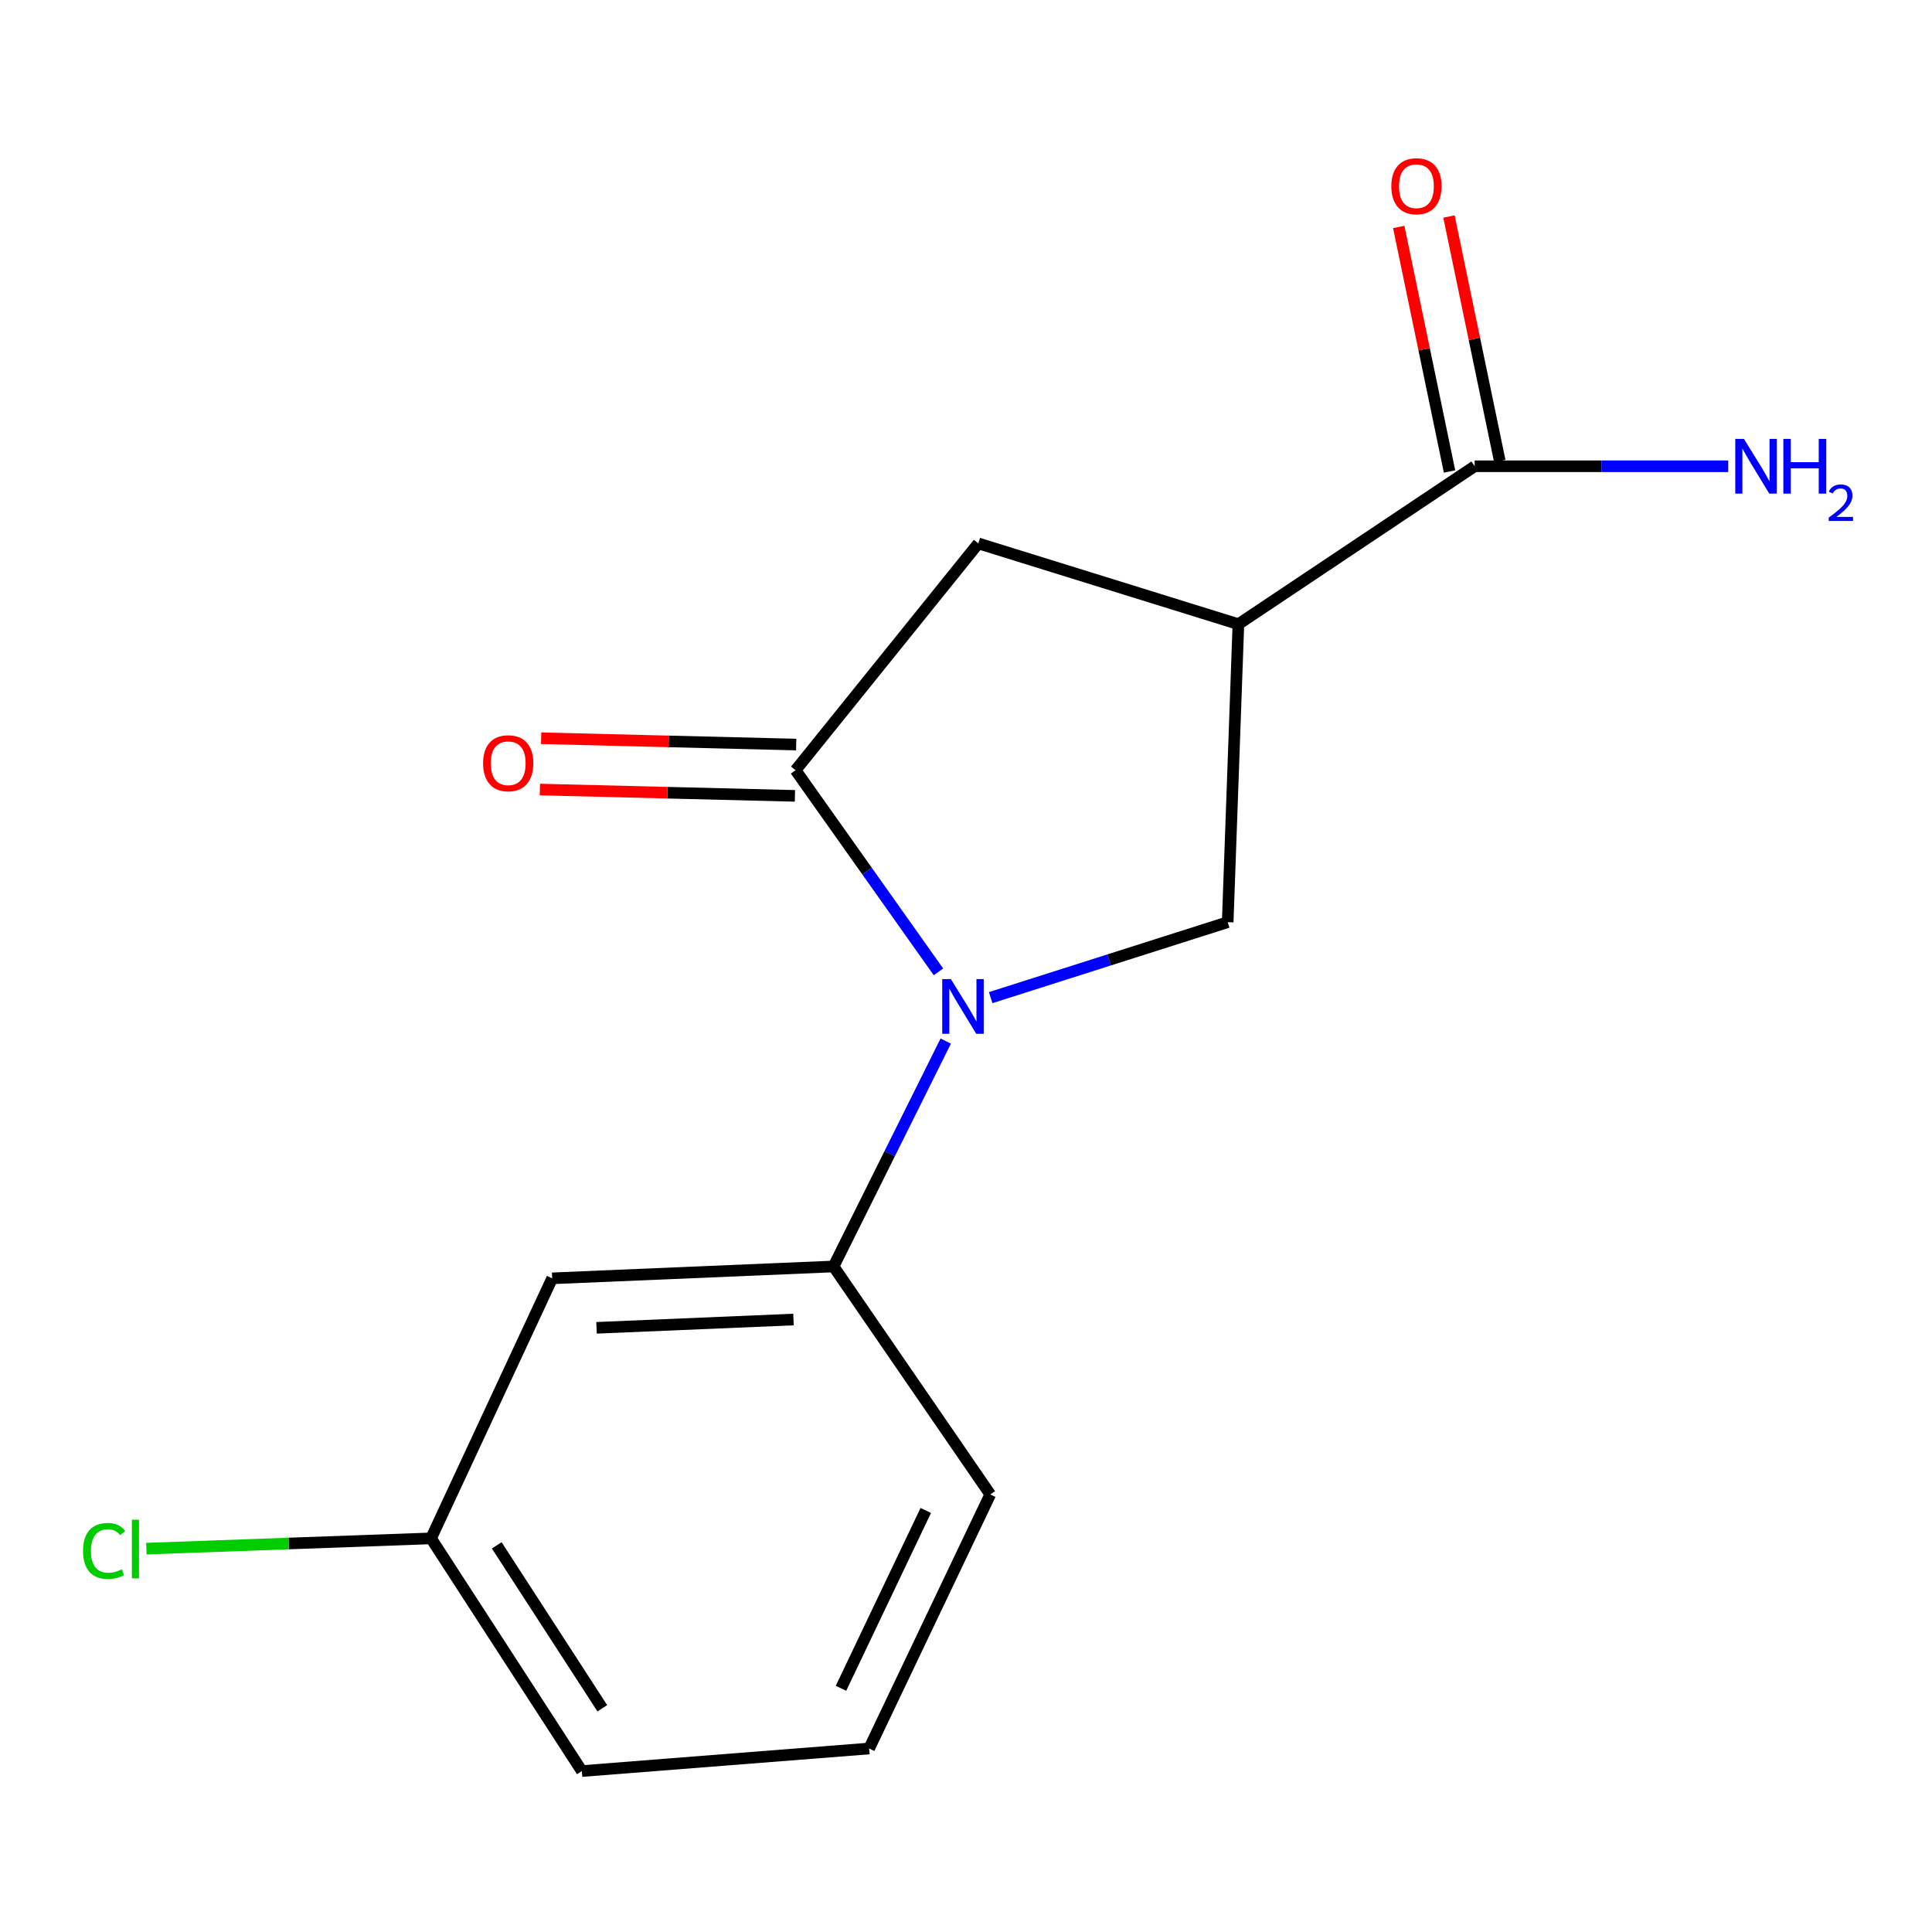 <?xml version='1.0' encoding='iso-8859-1'?>
<svg version='1.1' baseProfile='full'
              xmlns='http://www.w3.org/2000/svg'
                      xmlns:rdkit='http://www.rdkit.org/xml'
                      xmlns:xlink='http://www.w3.org/1999/xlink'
                  xml:space='preserve'
width='1000px' height='1000px' viewBox='0 0 1000 1000'>
<!-- END OF HEADER -->
<rect style='opacity:1.0;fill:#FFFFFF;stroke:none' width='1000' height='1000' x='0' y='0'> </rect>
<path class='bond-0' d='M 485.746,503.032 L 448.764,450.847' style='fill:none;fill-rule:evenodd;stroke:#0000FF;stroke-width:6px;stroke-linecap:butt;stroke-linejoin:miter;stroke-opacity:1' />
<path class='bond-0' d='M 448.764,450.847 L 411.783,398.662' style='fill:none;fill-rule:evenodd;stroke:#000000;stroke-width:6px;stroke-linecap:butt;stroke-linejoin:miter;stroke-opacity:1' />
<path class='bond-2' d='M 512.771,516.375 L 574.113,496.846' style='fill:none;fill-rule:evenodd;stroke:#0000FF;stroke-width:6px;stroke-linecap:butt;stroke-linejoin:miter;stroke-opacity:1' />
<path class='bond-2' d='M 574.113,496.846 L 635.455,477.317' style='fill:none;fill-rule:evenodd;stroke:#000000;stroke-width:6px;stroke-linecap:butt;stroke-linejoin:miter;stroke-opacity:1' />
<path class='bond-3' d='M 489.516,538.857 L 460.477,597.19' style='fill:none;fill-rule:evenodd;stroke:#0000FF;stroke-width:6px;stroke-linecap:butt;stroke-linejoin:miter;stroke-opacity:1' />
<path class='bond-3' d='M 460.477,597.19 L 431.439,655.523' style='fill:none;fill-rule:evenodd;stroke:#000000;stroke-width:6px;stroke-linecap:butt;stroke-linejoin:miter;stroke-opacity:1' />
<path class='bond-5' d='M 411.783,398.662 L 506.39,281.27' style='fill:none;fill-rule:evenodd;stroke:#000000;stroke-width:6px;stroke-linecap:butt;stroke-linejoin:miter;stroke-opacity:1' />
<path class='bond-7' d='M 412.112,385.385 L 346.104,383.748' style='fill:none;fill-rule:evenodd;stroke:#000000;stroke-width:6px;stroke-linecap:butt;stroke-linejoin:miter;stroke-opacity:1' />
<path class='bond-7' d='M 346.104,383.748 L 280.095,382.11' style='fill:none;fill-rule:evenodd;stroke:#FF0000;stroke-width:6px;stroke-linecap:butt;stroke-linejoin:miter;stroke-opacity:1' />
<path class='bond-7' d='M 411.453,411.939 L 345.445,410.302' style='fill:none;fill-rule:evenodd;stroke:#000000;stroke-width:6px;stroke-linecap:butt;stroke-linejoin:miter;stroke-opacity:1' />
<path class='bond-7' d='M 345.445,410.302 L 279.437,408.665' style='fill:none;fill-rule:evenodd;stroke:#FF0000;stroke-width:6px;stroke-linecap:butt;stroke-linejoin:miter;stroke-opacity:1' />
<path class='bond-1' d='M 640.989,323.077 L 635.455,477.317' style='fill:none;fill-rule:evenodd;stroke:#000000;stroke-width:6px;stroke-linecap:butt;stroke-linejoin:miter;stroke-opacity:1' />
<path class='bond-4' d='M 640.989,323.077 L 763.28,241.337' style='fill:none;fill-rule:evenodd;stroke:#000000;stroke-width:6px;stroke-linecap:butt;stroke-linejoin:miter;stroke-opacity:1' />
<path class='bond-15' d='M 640.989,323.077 L 506.39,281.27' style='fill:none;fill-rule:evenodd;stroke:#000000;stroke-width:6px;stroke-linecap:butt;stroke-linejoin:miter;stroke-opacity:1' />
<path class='bond-6' d='M 431.439,655.523 L 285.802,661.662' style='fill:none;fill-rule:evenodd;stroke:#000000;stroke-width:6px;stroke-linecap:butt;stroke-linejoin:miter;stroke-opacity:1' />
<path class='bond-6' d='M 410.712,682.983 L 308.766,687.28' style='fill:none;fill-rule:evenodd;stroke:#000000;stroke-width:6px;stroke-linecap:butt;stroke-linejoin:miter;stroke-opacity:1' />
<path class='bond-12' d='M 431.439,655.523 L 512.558,773.52' style='fill:none;fill-rule:evenodd;stroke:#000000;stroke-width:6px;stroke-linecap:butt;stroke-linejoin:miter;stroke-opacity:1' />
<path class='bond-8' d='M 776.284,238.636 L 763.135,175.351' style='fill:none;fill-rule:evenodd;stroke:#000000;stroke-width:6px;stroke-linecap:butt;stroke-linejoin:miter;stroke-opacity:1' />
<path class='bond-8' d='M 763.135,175.351 L 749.986,112.067' style='fill:none;fill-rule:evenodd;stroke:#FF0000;stroke-width:6px;stroke-linecap:butt;stroke-linejoin:miter;stroke-opacity:1' />
<path class='bond-8' d='M 750.276,244.039 L 737.128,180.755' style='fill:none;fill-rule:evenodd;stroke:#000000;stroke-width:6px;stroke-linecap:butt;stroke-linejoin:miter;stroke-opacity:1' />
<path class='bond-8' d='M 737.128,180.755 L 723.979,117.471' style='fill:none;fill-rule:evenodd;stroke:#FF0000;stroke-width:6px;stroke-linecap:butt;stroke-linejoin:miter;stroke-opacity:1' />
<path class='bond-9' d='M 763.28,241.337 L 828.908,241.337' style='fill:none;fill-rule:evenodd;stroke:#000000;stroke-width:6px;stroke-linecap:butt;stroke-linejoin:miter;stroke-opacity:1' />
<path class='bond-9' d='M 828.908,241.337 L 894.536,241.337' style='fill:none;fill-rule:evenodd;stroke:#0000FF;stroke-width:6px;stroke-linecap:butt;stroke-linejoin:miter;stroke-opacity:1' />
<path class='bond-10' d='M 285.802,661.662 L 223.114,796.26' style='fill:none;fill-rule:evenodd;stroke:#000000;stroke-width:6px;stroke-linecap:butt;stroke-linejoin:miter;stroke-opacity:1' />
<path class='bond-11' d='M 223.114,796.26 L 149.44,798.918' style='fill:none;fill-rule:evenodd;stroke:#000000;stroke-width:6px;stroke-linecap:butt;stroke-linejoin:miter;stroke-opacity:1' />
<path class='bond-11' d='M 149.44,798.918 L 75.766,801.575' style='fill:none;fill-rule:evenodd;stroke:#00CC00;stroke-width:6px;stroke-linecap:butt;stroke-linejoin:miter;stroke-opacity:1' />
<path class='bond-16' d='M 223.114,796.26 L 301.164,916.707' style='fill:none;fill-rule:evenodd;stroke:#000000;stroke-width:6px;stroke-linecap:butt;stroke-linejoin:miter;stroke-opacity:1' />
<path class='bond-16' d='M 257.113,799.882 L 311.748,884.195' style='fill:none;fill-rule:evenodd;stroke:#000000;stroke-width:6px;stroke-linecap:butt;stroke-linejoin:miter;stroke-opacity:1' />
<path class='bond-13' d='M 512.558,773.52 L 449.87,905.02' style='fill:none;fill-rule:evenodd;stroke:#000000;stroke-width:6px;stroke-linecap:butt;stroke-linejoin:miter;stroke-opacity:1' />
<path class='bond-13' d='M 479.178,781.814 L 435.296,873.864' style='fill:none;fill-rule:evenodd;stroke:#000000;stroke-width:6px;stroke-linecap:butt;stroke-linejoin:miter;stroke-opacity:1' />
<path class='bond-14' d='M 449.87,905.02 L 301.164,916.707' style='fill:none;fill-rule:evenodd;stroke:#000000;stroke-width:6px;stroke-linecap:butt;stroke-linejoin:miter;stroke-opacity:1' />
<path  class='atom-0' d='M 492.176 506.779
L 501.456 521.779
Q 502.376 523.259, 503.856 525.939
Q 505.336 528.619, 505.416 528.779
L 505.416 506.779
L 509.176 506.779
L 509.176 535.099
L 505.296 535.099
L 495.336 518.699
Q 494.176 516.779, 492.936 514.579
Q 491.736 512.379, 491.376 511.699
L 491.376 535.099
L 487.696 535.099
L 487.696 506.779
L 492.176 506.779
' fill='#0000FF'/>
<path  class='atom-8' d='M 250.047 395.053
Q 250.047 388.253, 253.407 384.453
Q 256.767 380.653, 263.047 380.653
Q 269.327 380.653, 272.687 384.453
Q 276.047 388.253, 276.047 395.053
Q 276.047 401.933, 272.647 405.853
Q 269.247 409.733, 263.047 409.733
Q 256.807 409.733, 253.407 405.853
Q 250.047 401.973, 250.047 395.053
M 263.047 406.533
Q 267.367 406.533, 269.687 403.653
Q 272.047 400.733, 272.047 395.053
Q 272.047 389.493, 269.687 386.693
Q 267.367 383.853, 263.047 383.853
Q 258.727 383.853, 256.367 386.653
Q 254.047 389.453, 254.047 395.053
Q 254.047 400.773, 256.367 403.653
Q 258.727 406.533, 263.047 406.533
' fill='#FF0000'/>
<path  class='atom-9' d='M 720.146 96.385
Q 720.146 89.585, 723.506 85.785
Q 726.866 81.986, 733.146 81.986
Q 739.426 81.986, 742.786 85.785
Q 746.146 89.585, 746.146 96.385
Q 746.146 103.266, 742.746 107.186
Q 739.346 111.066, 733.146 111.066
Q 726.906 111.066, 723.506 107.186
Q 720.146 103.306, 720.146 96.385
M 733.146 107.866
Q 737.466 107.866, 739.786 104.986
Q 742.146 102.066, 742.146 96.385
Q 742.146 90.826, 739.786 88.025
Q 737.466 85.186, 733.146 85.186
Q 728.826 85.186, 726.466 87.986
Q 724.146 90.785, 724.146 96.385
Q 724.146 102.106, 726.466 104.986
Q 728.826 107.866, 733.146 107.866
' fill='#FF0000'/>
<path  class='atom-10' d='M 902.657 227.177
L 911.937 242.177
Q 912.857 243.657, 914.337 246.337
Q 915.817 249.017, 915.897 249.177
L 915.897 227.177
L 919.657 227.177
L 919.657 255.497
L 915.777 255.497
L 905.817 239.097
Q 904.657 237.177, 903.417 234.977
Q 902.217 232.777, 901.857 232.097
L 901.857 255.497
L 898.177 255.497
L 898.177 227.177
L 902.657 227.177
' fill='#0000FF'/>
<path  class='atom-10' d='M 923.057 227.177
L 926.897 227.177
L 926.897 239.217
L 941.377 239.217
L 941.377 227.177
L 945.217 227.177
L 945.217 255.497
L 941.377 255.497
L 941.377 242.417
L 926.897 242.417
L 926.897 255.497
L 923.057 255.497
L 923.057 227.177
' fill='#0000FF'/>
<path  class='atom-10' d='M 946.59 254.504
Q 947.276 252.735, 948.913 251.758
Q 950.55 250.755, 952.82 250.755
Q 955.645 250.755, 957.229 252.286
Q 958.813 253.817, 958.813 256.537
Q 958.813 259.309, 956.754 261.896
Q 954.721 264.483, 950.497 267.545
L 959.13 267.545
L 959.13 269.657
L 946.537 269.657
L 946.537 267.889
Q 950.022 265.407, 952.081 263.559
Q 954.167 261.711, 955.17 260.048
Q 956.173 258.385, 956.173 256.669
Q 956.173 254.873, 955.275 253.87
Q 954.378 252.867, 952.82 252.867
Q 951.315 252.867, 950.312 253.474
Q 949.309 254.081, 948.596 255.428
L 946.59 254.504
' fill='#0000FF'/>
<path  class='atom-12' d='M 42.979 802.759
Q 42.979 795.719, 46.259 792.039
Q 49.579 788.319, 55.859 788.319
Q 61.699 788.319, 64.819 792.439
L 62.179 794.599
Q 59.899 791.599, 55.859 791.599
Q 51.579 791.599, 49.299 794.479
Q 47.059 797.319, 47.059 802.759
Q 47.059 808.359, 49.379 811.239
Q 51.739 814.119, 56.299 814.119
Q 59.419 814.119, 63.059 812.239
L 64.179 815.239
Q 62.699 816.199, 60.459 816.759
Q 58.219 817.319, 55.739 817.319
Q 49.579 817.319, 46.259 813.559
Q 42.979 809.799, 42.979 802.759
' fill='#00CC00'/>
<path  class='atom-12' d='M 68.259 786.599
L 71.939 786.599
L 71.939 816.959
L 68.259 816.959
L 68.259 786.599
' fill='#00CC00'/>
</svg>
